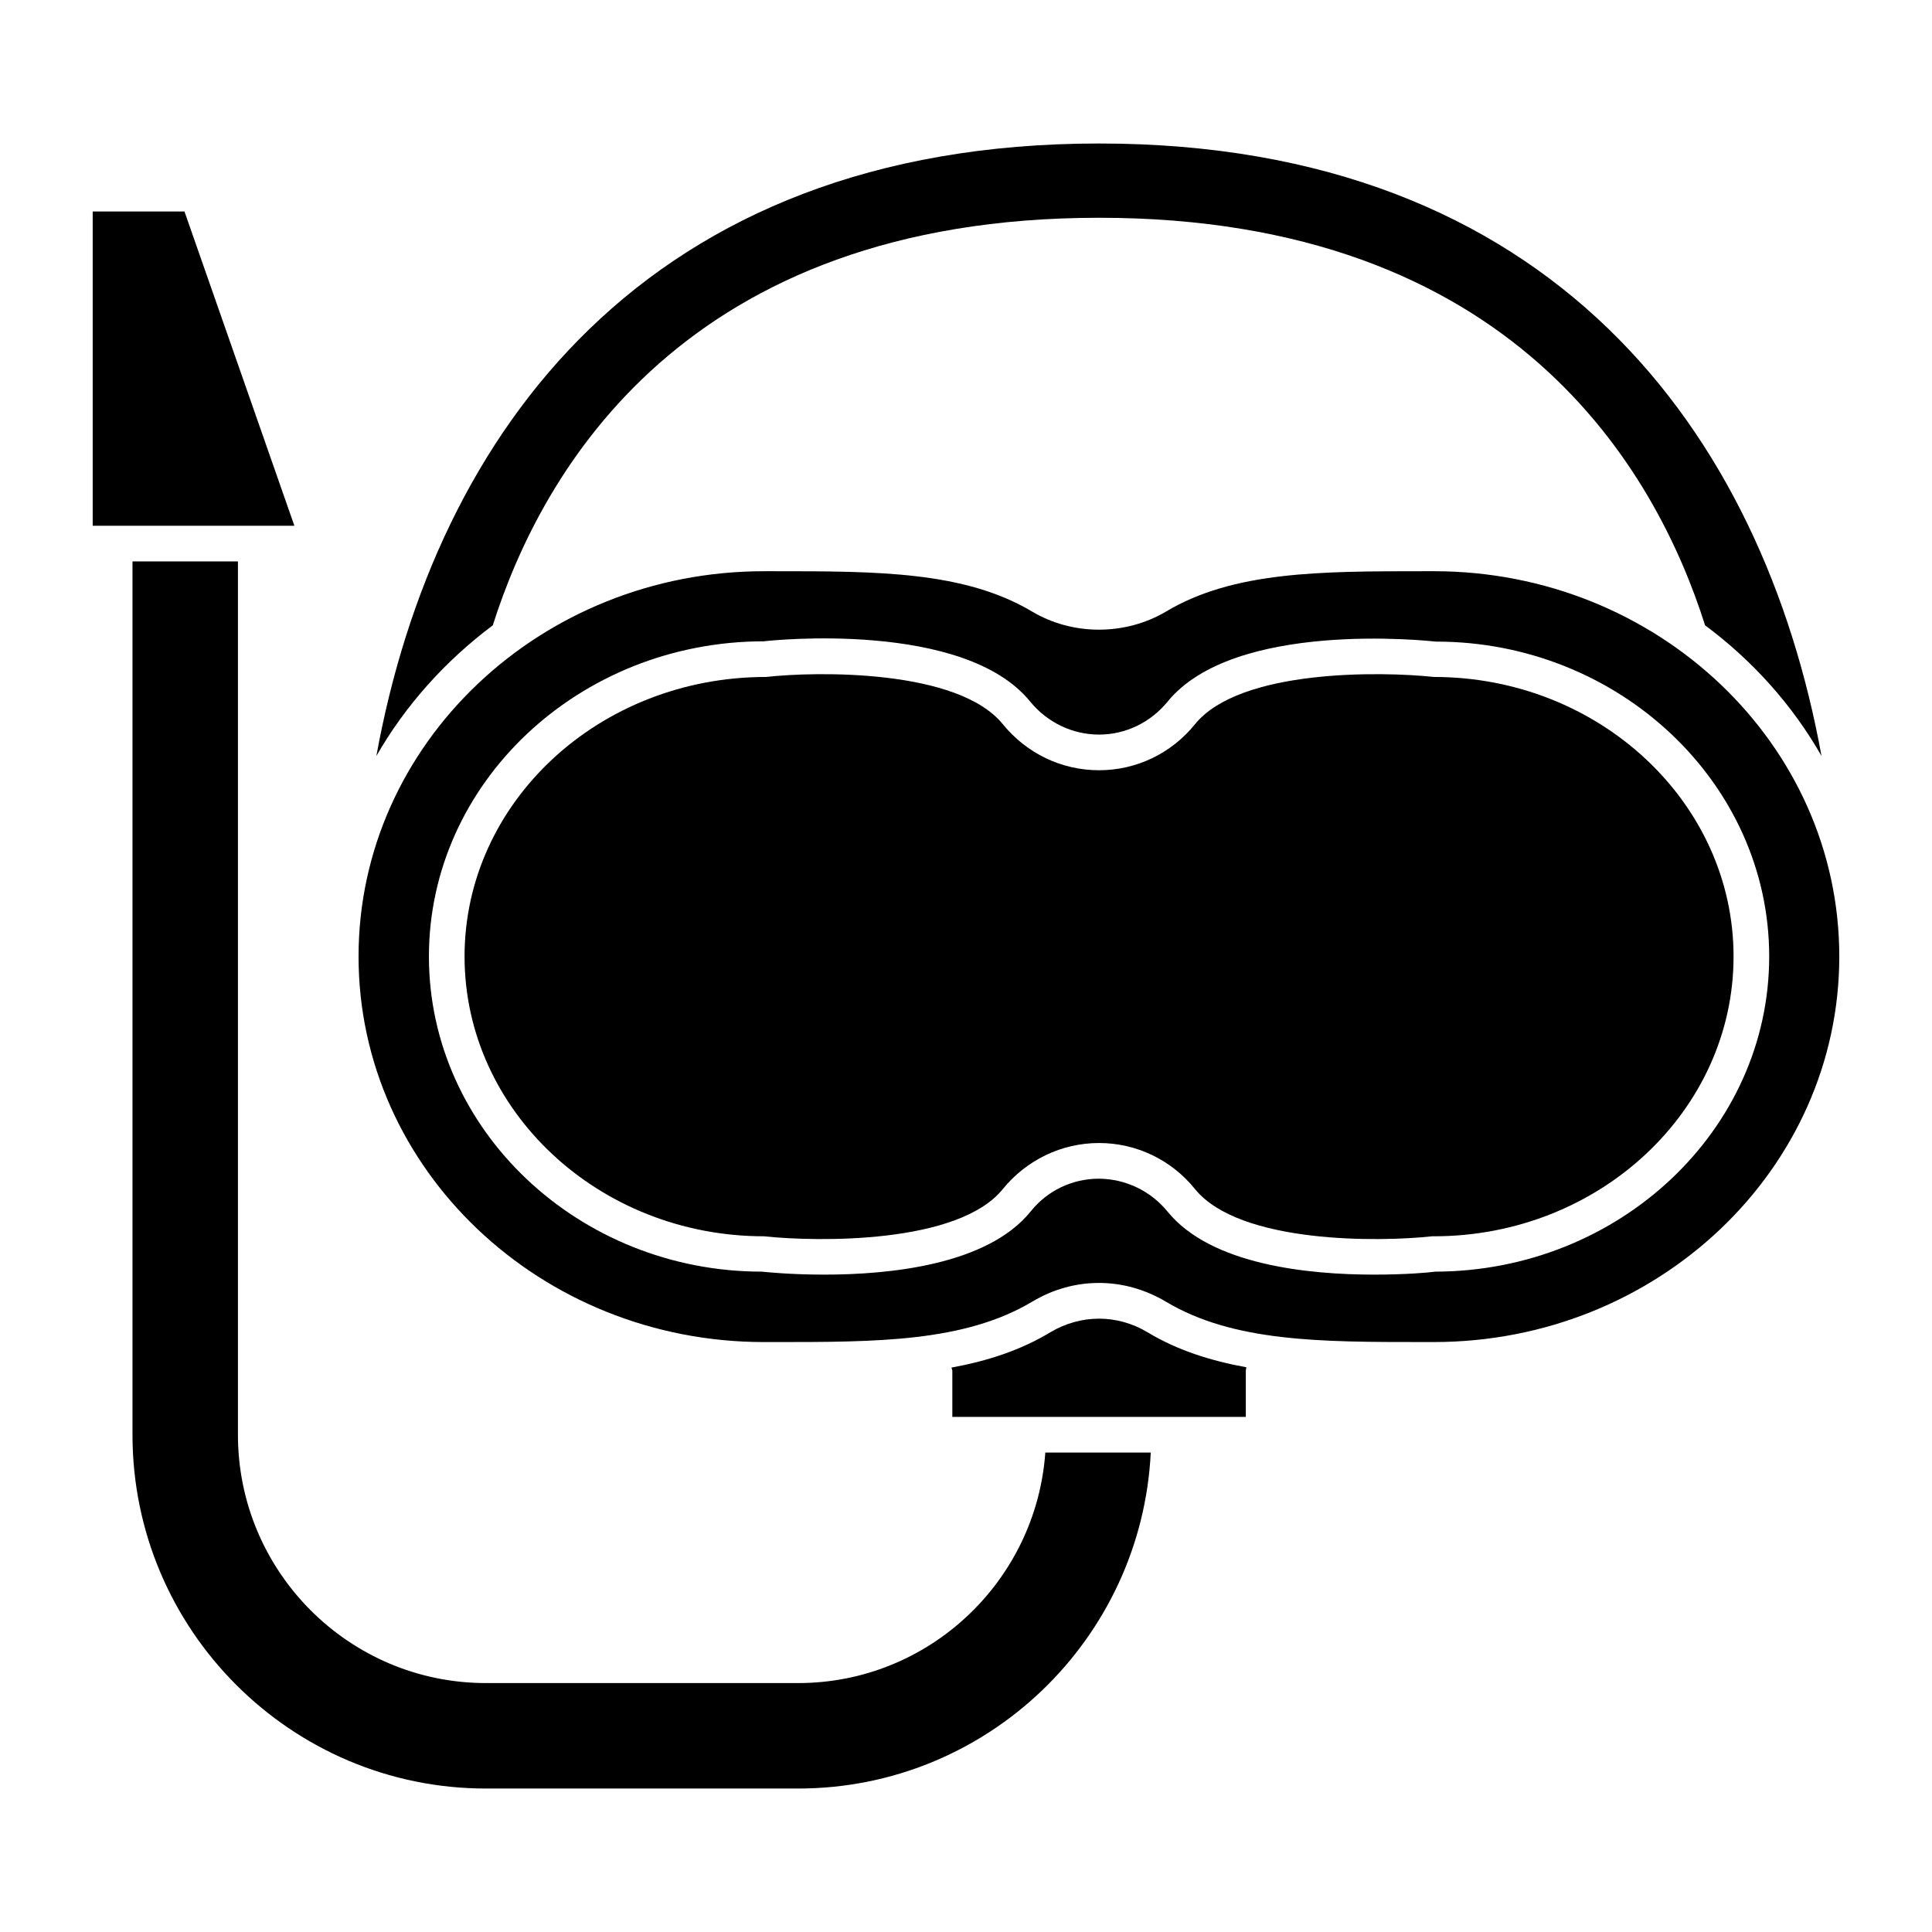 <?xml version="1.0" encoding="UTF-8"?>
<!-- Uploaded to: ICON Repo, www.iconrepo.com, Generator: ICON Repo Mixer Tools -->
<svg fill="#000000" width="800px" height="800px" version="1.1" viewBox="144 144 512 512" xmlns="http://www.w3.org/2000/svg">
 <g>
  <path d="m192.89 200.05h-24.324v83.285h53.449z"/>
  <path d="m274.6 309.71c12.988-41.012 50.934-108 160.67-108s147.6 66.992 160.59 108c12.594 9.367 23.145 21.098 30.859 34.637-15.59-85.648-71.402-162.32-191.45-162.32s-175.94 76.672-191.53 162.32c7.715-13.461 18.262-25.191 30.859-34.637z"/>
  <path d="m523.98 295.38h-2.754c-27.16 0-50.383 0-68.25 10.707-10.785 6.375-24.719 6.375-35.426 0-17.949-10.707-41.09-10.707-68.328-10.707h-2.754c-59.277 0-107.45 45.816-107.45 102.1 0 56.363 48.176 102.18 107.45 102.18h2.832c27 0 50.301 0 68.25-10.707 5.512-3.305 11.57-4.961 17.711-4.961 6.062 0 12.125 1.652 17.711 4.961 17.871 10.703 41.094 10.703 68.172 10.703h2.836c59.277 0 107.45-45.816 107.45-102.18 0-56.281-48.18-102.1-107.45-102.1zm0.312 185.62c-1.496 0.238-7.793 0.789-16.137 0.789-17.238 0-43.297-2.519-54.789-16.766-4.488-5.434-11.02-8.582-18.105-8.66-7.086 0-13.695 3.148-18.105 8.66-11.492 14.25-37.551 16.766-54.711 16.766-9.133 0-15.742-0.707-16.531-0.789-48.492 0-88.246-37.473-88.246-83.523 0-46.051 39.832-83.523 88.797-83.523 1.652-0.238 53.137-5.668 70.613 16.059 4.488 5.434 11.102 8.66 18.184 8.66 7.086 0 13.617-3.227 18.105-8.66 17.555-21.727 68.957-16.215 71.164-15.98h0.078c48.414 0 88.246 37.473 88.246 83.445 0 45.977-39.754 83.445-88.562 83.523z"/>
  <path d="m523.98 323.4c-13.934-1.496-51.406-2.125-63.293 12.52-6.219 7.715-15.508 12.203-25.426 12.203-9.996 0-19.207-4.488-25.504-12.203-11.891-14.645-49.359-14.016-62.742-12.52-44.32 0-79.902 33.301-79.902 74.074 0 40.855 35.582 74.156 79.352 74.156 13.934 1.496 51.484 2.125 63.289-12.516 6.297-7.715 15.586-12.203 25.504-12.203s19.207 4.488 25.426 12.203c11.887 14.641 49.355 14.012 62.82 12.516h0.477c43.848 0 79.43-33.297 79.43-74.156-0.004-40.773-35.582-74.074-79.43-74.074z"/>
  <path d="m355.52 590.03h-82.734c-36.289 0-65.73-29.52-65.73-65.809v-231.44h-27.945v231.44c0 51.719 42.035 93.758 93.676 93.758h82.734c50.066 0 91-39.52 93.441-89.031h-27.945c-2.438 34.082-30.855 61.082-65.496 61.082z"/>
  <path d="m422.36 497.06c-7.949 4.801-16.766 7.637-26.215 9.367 0.078 0.316 0.234 0.551 0.234 0.945v12.121h77.777v-12.121c0-0.395 0.078-0.707 0.156-1.023-9.445-1.73-18.262-4.488-26.215-9.289-8.027-4.801-17.629-4.801-25.738 0z"/>
 </g>
</svg>